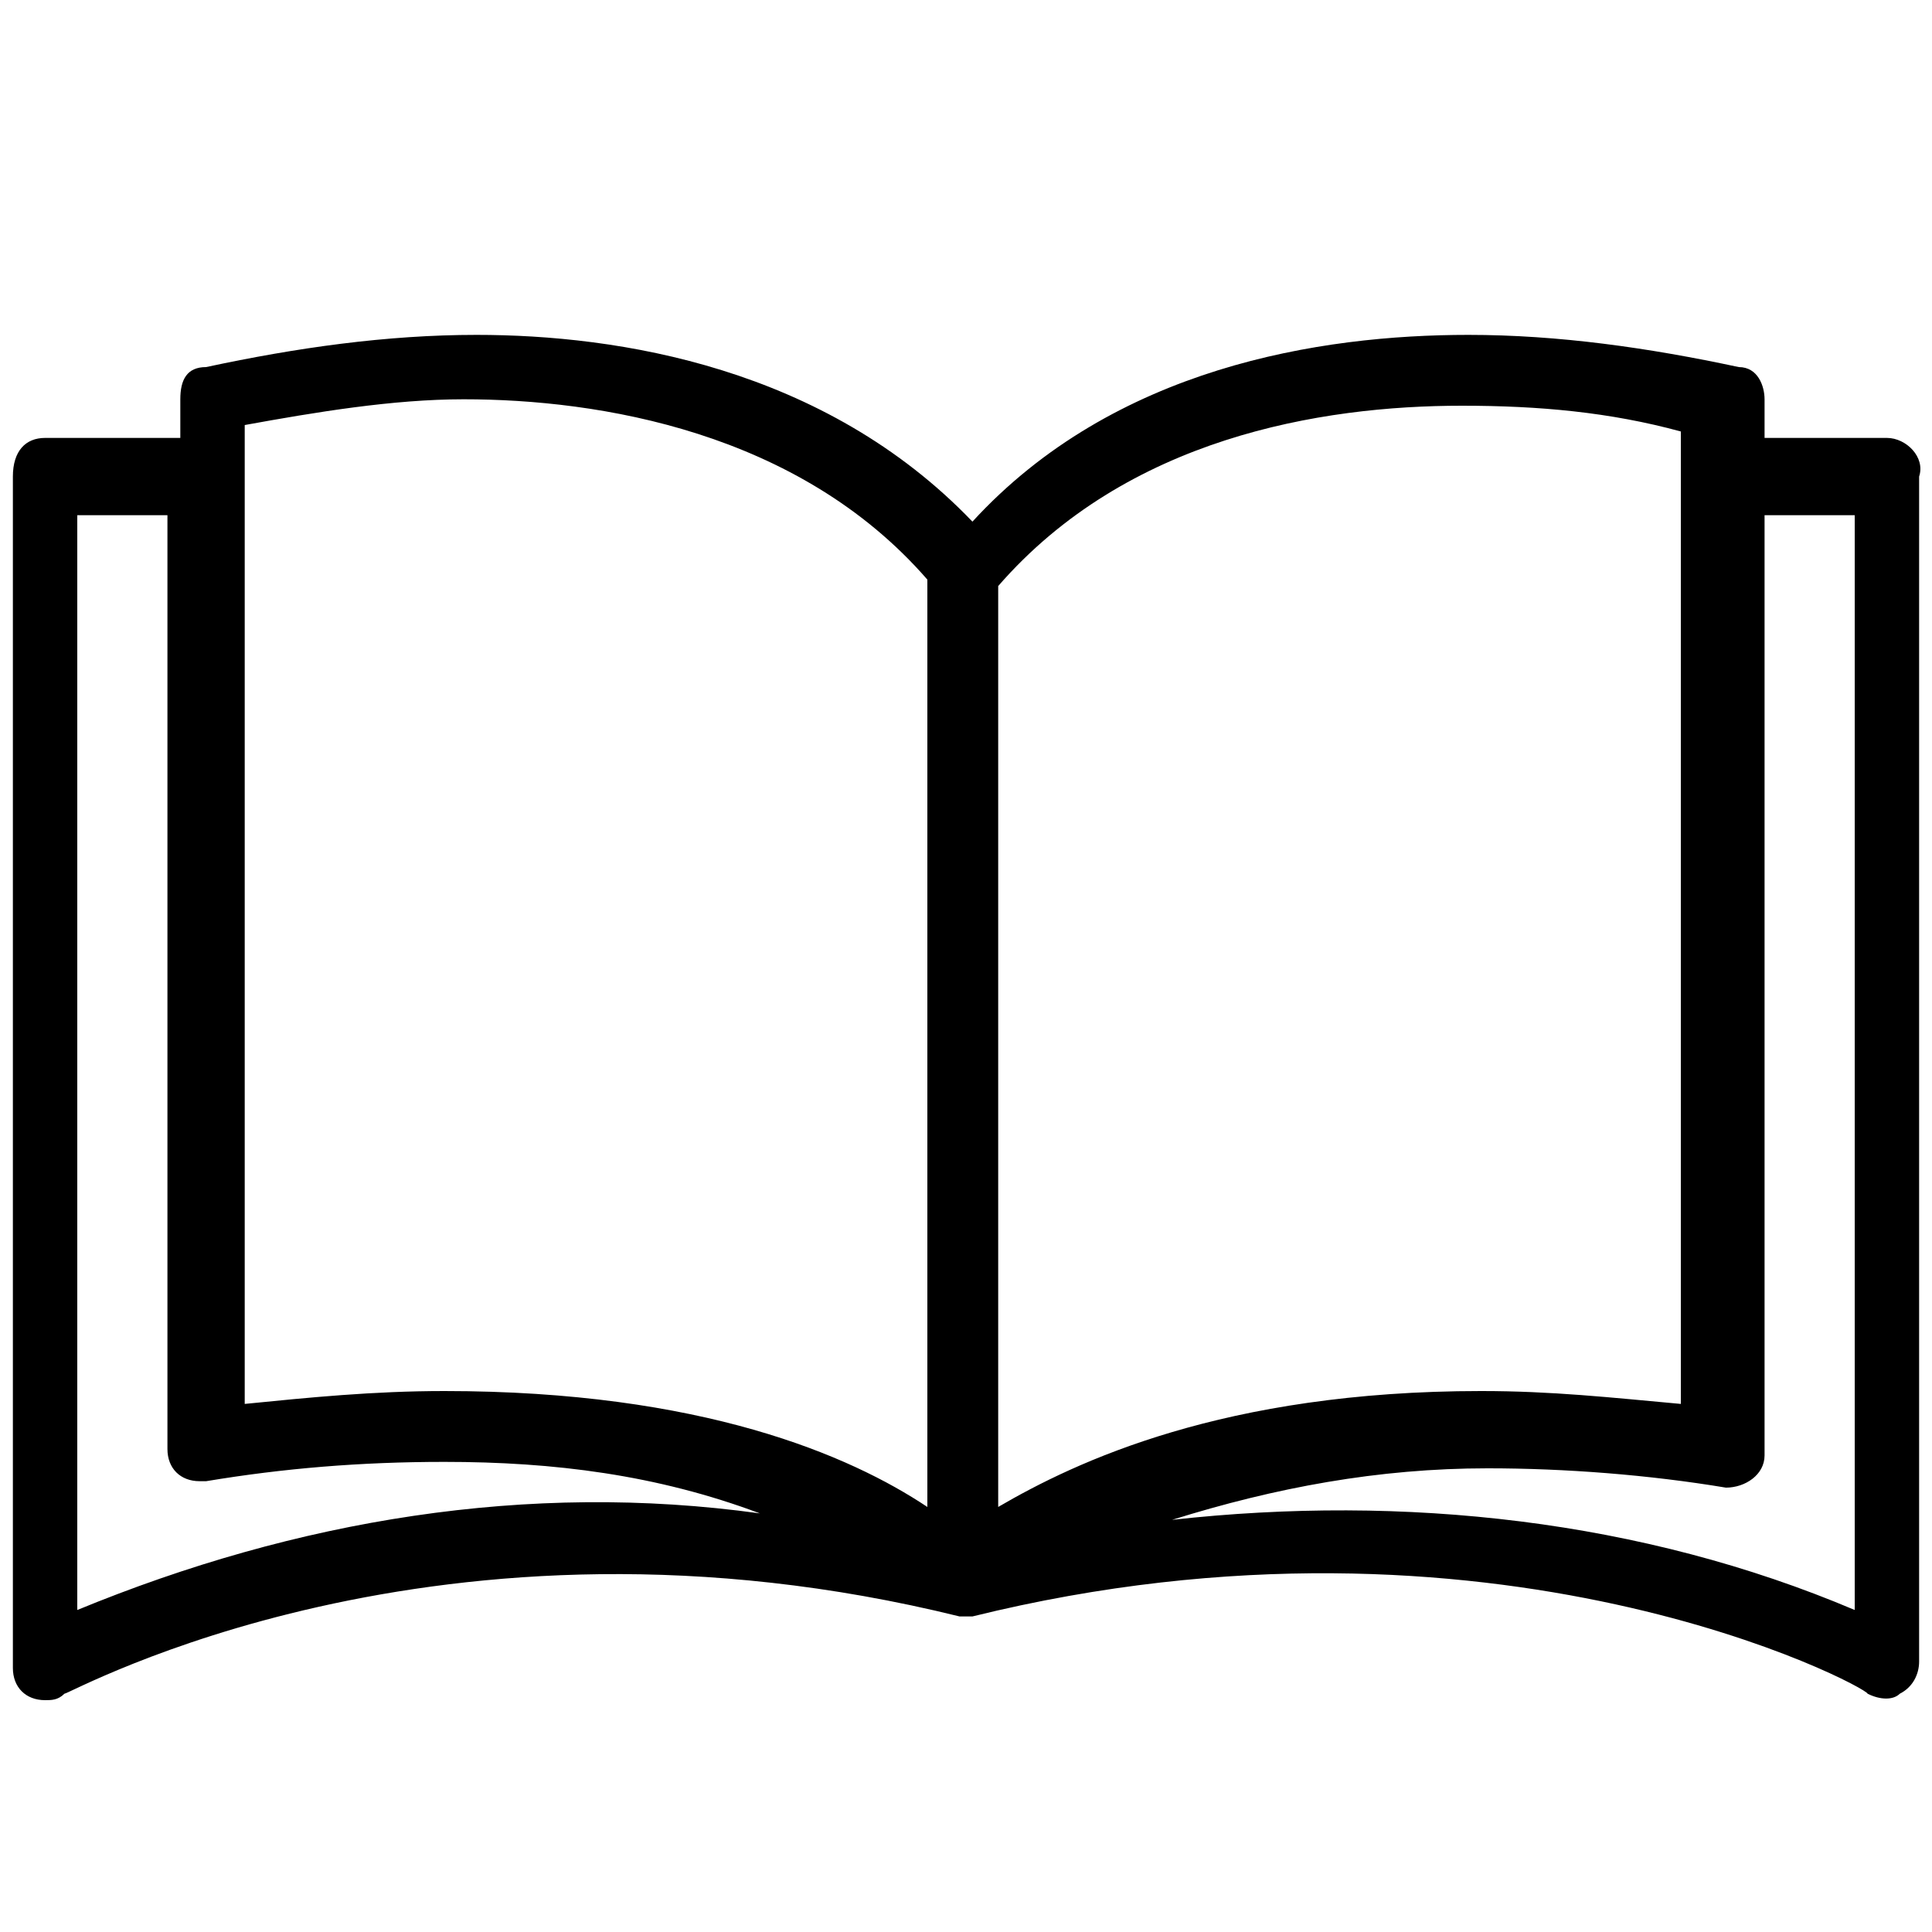 <?xml version="1.0" encoding="UTF-8"?>
<!-- Generator: Adobe Illustrator 26.5.0, SVG Export Plug-In . SVG Version: 6.00 Build 0)  -->
<svg xmlns="http://www.w3.org/2000/svg" xmlns:xlink="http://www.w3.org/1999/xlink" version="1.1" id="Capa_1" x="0px" y="0px" viewBox="0 0 30 30" style="enable-background:new 0 0 30 30;" xml:space="preserve">
<g>
	<g>
		<path d="M29.3,6.8L29.3,6.8L29.3,6.8h-1.9V6.2c0-0.2-0.1-0.5-0.4-0.5c-1.4-0.3-2.8-0.5-4.2-0.5c-2.3,0-5.5,0.5-7.7,2.9    c-2.3-2.4-5.5-2.9-7.7-2.9c-1.4,0-2.8,0.2-4.2,0.5c-0.3,0-0.4,0.2-0.4,0.5v0.6H0.7C0.4,6.8,0.2,7,0.2,7.4v18.5    c0,0.3,0.2,0.5,0.5,0.5c0.1,0,0.2,0,0.3-0.1c0.1,0,5.8-3.2,13.9-1.2H15l0,0h0.1c8.1-2,13.9,1.1,13.9,1.2c0.2,0.1,0.4,0.1,0.5,0    c0.2-0.1,0.3-0.3,0.3-0.5V7.4C29.9,7.1,29.6,6.8,29.3,6.8z M1.2,25V8h1.4v14.5c0,0.3,0.2,0.5,0.5,0.5h0.1c1.2-0.2,2.4-0.3,3.7-0.3    c1.7,0,3.3,0.2,4.9,0.8C8.2,23,4.6,23.6,1.2,25z M6.9,21.6c-1.1,0-2.1,0.1-3.1,0.2V6.6c1.1-0.2,2.3-0.4,3.4-0.4    c2.1,0,5.2,0.5,7.2,2.8v14.4C13.2,22.6,10.9,21.6,6.9,21.6z M15.5,9.1c2-2.3,5-2.8,7.2-2.8c1.2,0,2.3,0.1,3.4,0.4v15.1    c-1.1-0.1-2-0.2-3.1-0.2c-4,0-6.3,1.1-7.5,1.8C15.5,23.5,15.5,9.1,15.5,9.1z M28.8,25c-3.3-1.4-7-1.8-10.6-1.4    c1.6-0.5,3.2-0.8,4.9-0.8c1.2,0,2.5,0.1,3.7,0.3c0.3,0,0.6-0.2,0.6-0.5v-0.1V8h1.4V25z"></path>
	</g>
</g>
</svg>
